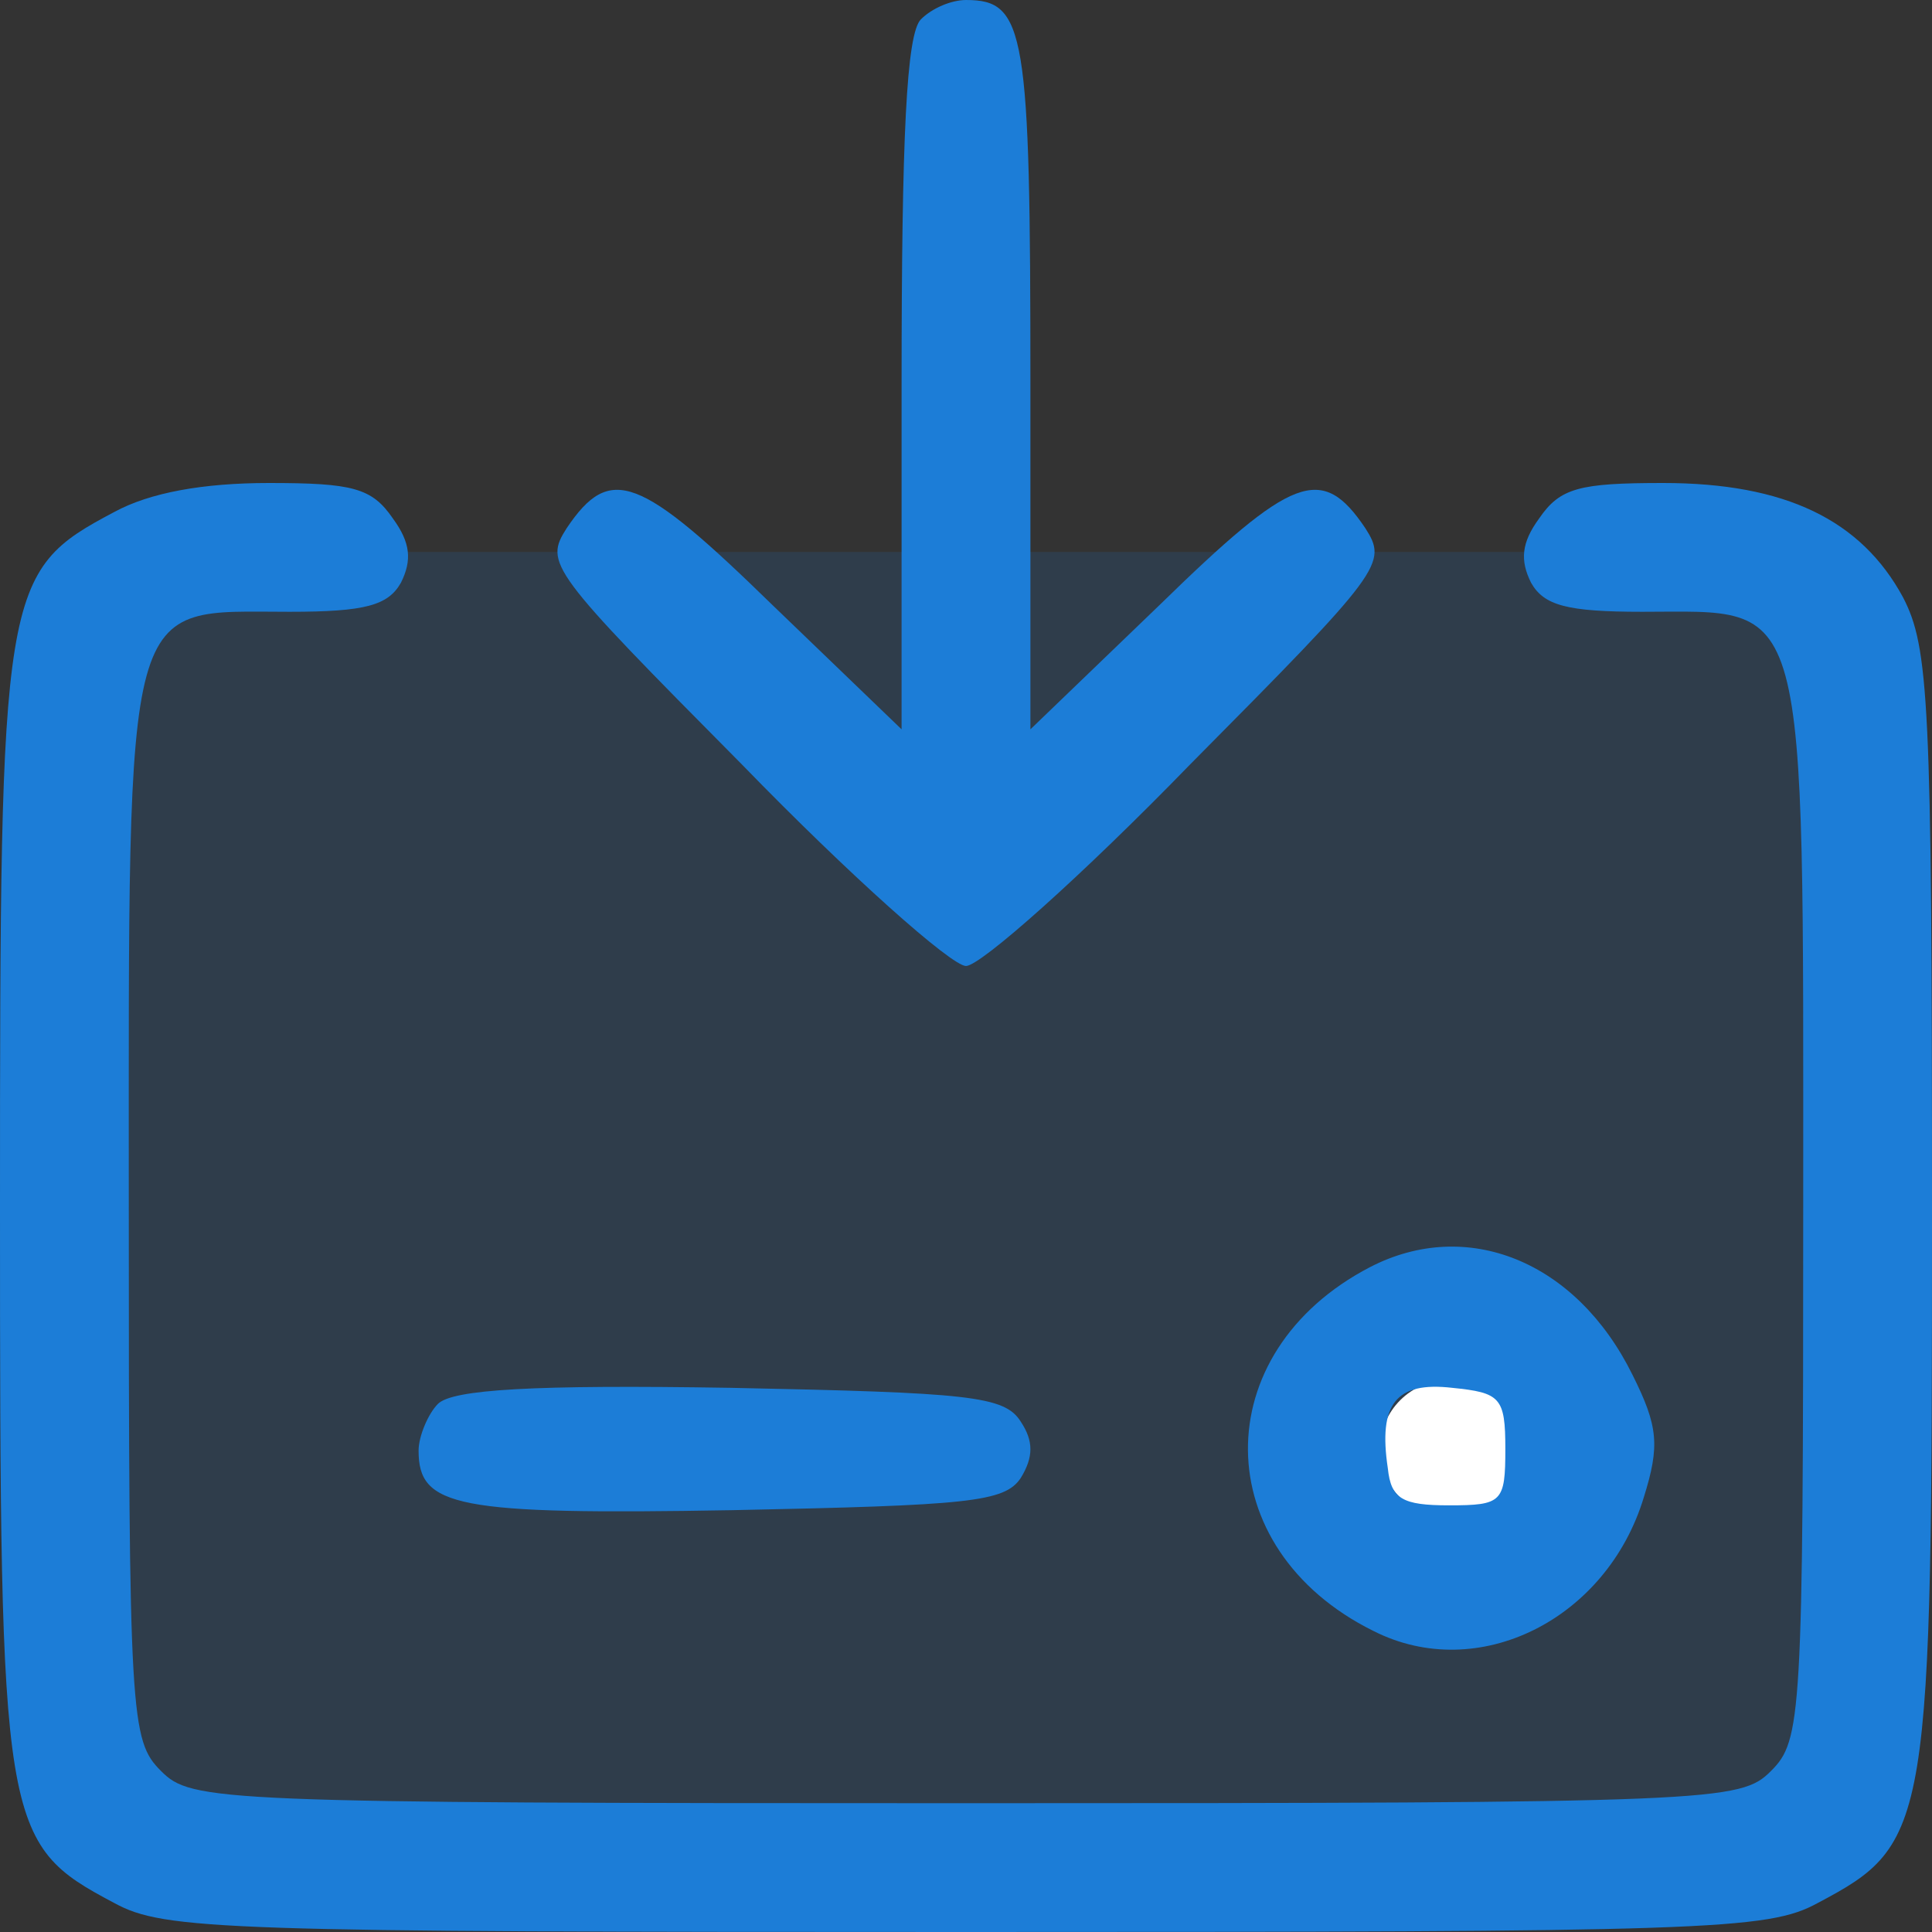<svg width="56" height="56" viewBox="0 0 56 56" fill="none" xmlns="http://www.w3.org/2000/svg">
<rect x="0" y="0" width="56" height="56" fill="#333333" stroke="none"/>
<rect opacity="0.15" x="2" y="16" width="51" height="37" fill="#1C7DD7"/>
<circle cx="42" cy="42" r="2" fill="white"/>
<path d="M26.693 0.56C26.273 0.98 26.133 3.967 26.133 11.153V21.14L22.4 17.547C18.527 13.767 17.687 13.44 16.427 15.307C15.773 16.333 15.913 16.52 21.513 22.167C24.64 25.387 27.58 28 28 28C28.42 28 31.36 25.387 34.487 22.167C40.087 16.52 40.227 16.333 39.573 15.307C38.313 13.44 37.473 13.767 33.6 17.547L29.867 21.14V11.153C29.867 0.887 29.727 0 28 0C27.58 0 27.02 0.233 26.693 0.56Z" fill="#1C7DD7"/>
<path d="M3.313 14.84C0.047 16.567 0 16.987 0 35C0 53.013 0.047 53.433 3.313 55.16C4.76 55.953 6.487 56 28 56C49.513 56 51.24 55.953 52.687 55.16C55.953 53.433 56 53.013 56 35C56 20.3 55.907 18.76 55.16 17.313C53.947 15.073 51.753 14 48.207 14C45.78 14 45.22 14.14 44.613 15.027C44.1 15.727 44.053 16.24 44.38 16.893C44.753 17.547 45.407 17.733 47.6 17.733C52.453 17.733 52.267 16.94 52.267 35C52.267 49.793 52.22 50.447 51.333 51.333C50.447 52.22 49.793 52.267 28 52.267C6.207 52.267 5.553 52.22 4.667 51.333C3.78 50.447 3.733 49.793 3.733 35C3.733 16.94 3.547 17.733 8.4 17.733C10.593 17.733 11.247 17.547 11.62 16.893C11.947 16.24 11.9 15.727 11.387 15.027C10.78 14.14 10.22 14 7.793 14C5.88 14 4.34 14.28 3.313 14.84Z" fill="#1C7DD7"/>
<path d="M39.713 36.727C34.953 39.2 35 44.893 39.807 47.273C42.84 48.813 46.573 46.947 47.647 43.4C48.113 41.907 48.067 41.347 47.32 39.853C45.687 36.54 42.513 35.28 39.713 36.727ZM43.633 42C43.633 43.54 43.54 43.633 42 43.633C40.647 43.633 40.32 43.447 40.227 42.56C39.947 40.693 40.46 40.04 42.093 40.227C43.493 40.367 43.633 40.507 43.633 42Z" fill="#1C7DD7"/>
<path d="M12.693 40.693C12.413 40.973 12.133 41.627 12.133 42.047C12.133 43.68 13.207 43.913 21.233 43.773C28.093 43.633 29.12 43.54 29.587 42.84C29.96 42.233 29.96 41.767 29.587 41.207C29.12 40.46 28.093 40.367 21.187 40.227C15.447 40.133 13.113 40.273 12.693 40.693Z" fill="#1C7DD7"/>
</svg>
